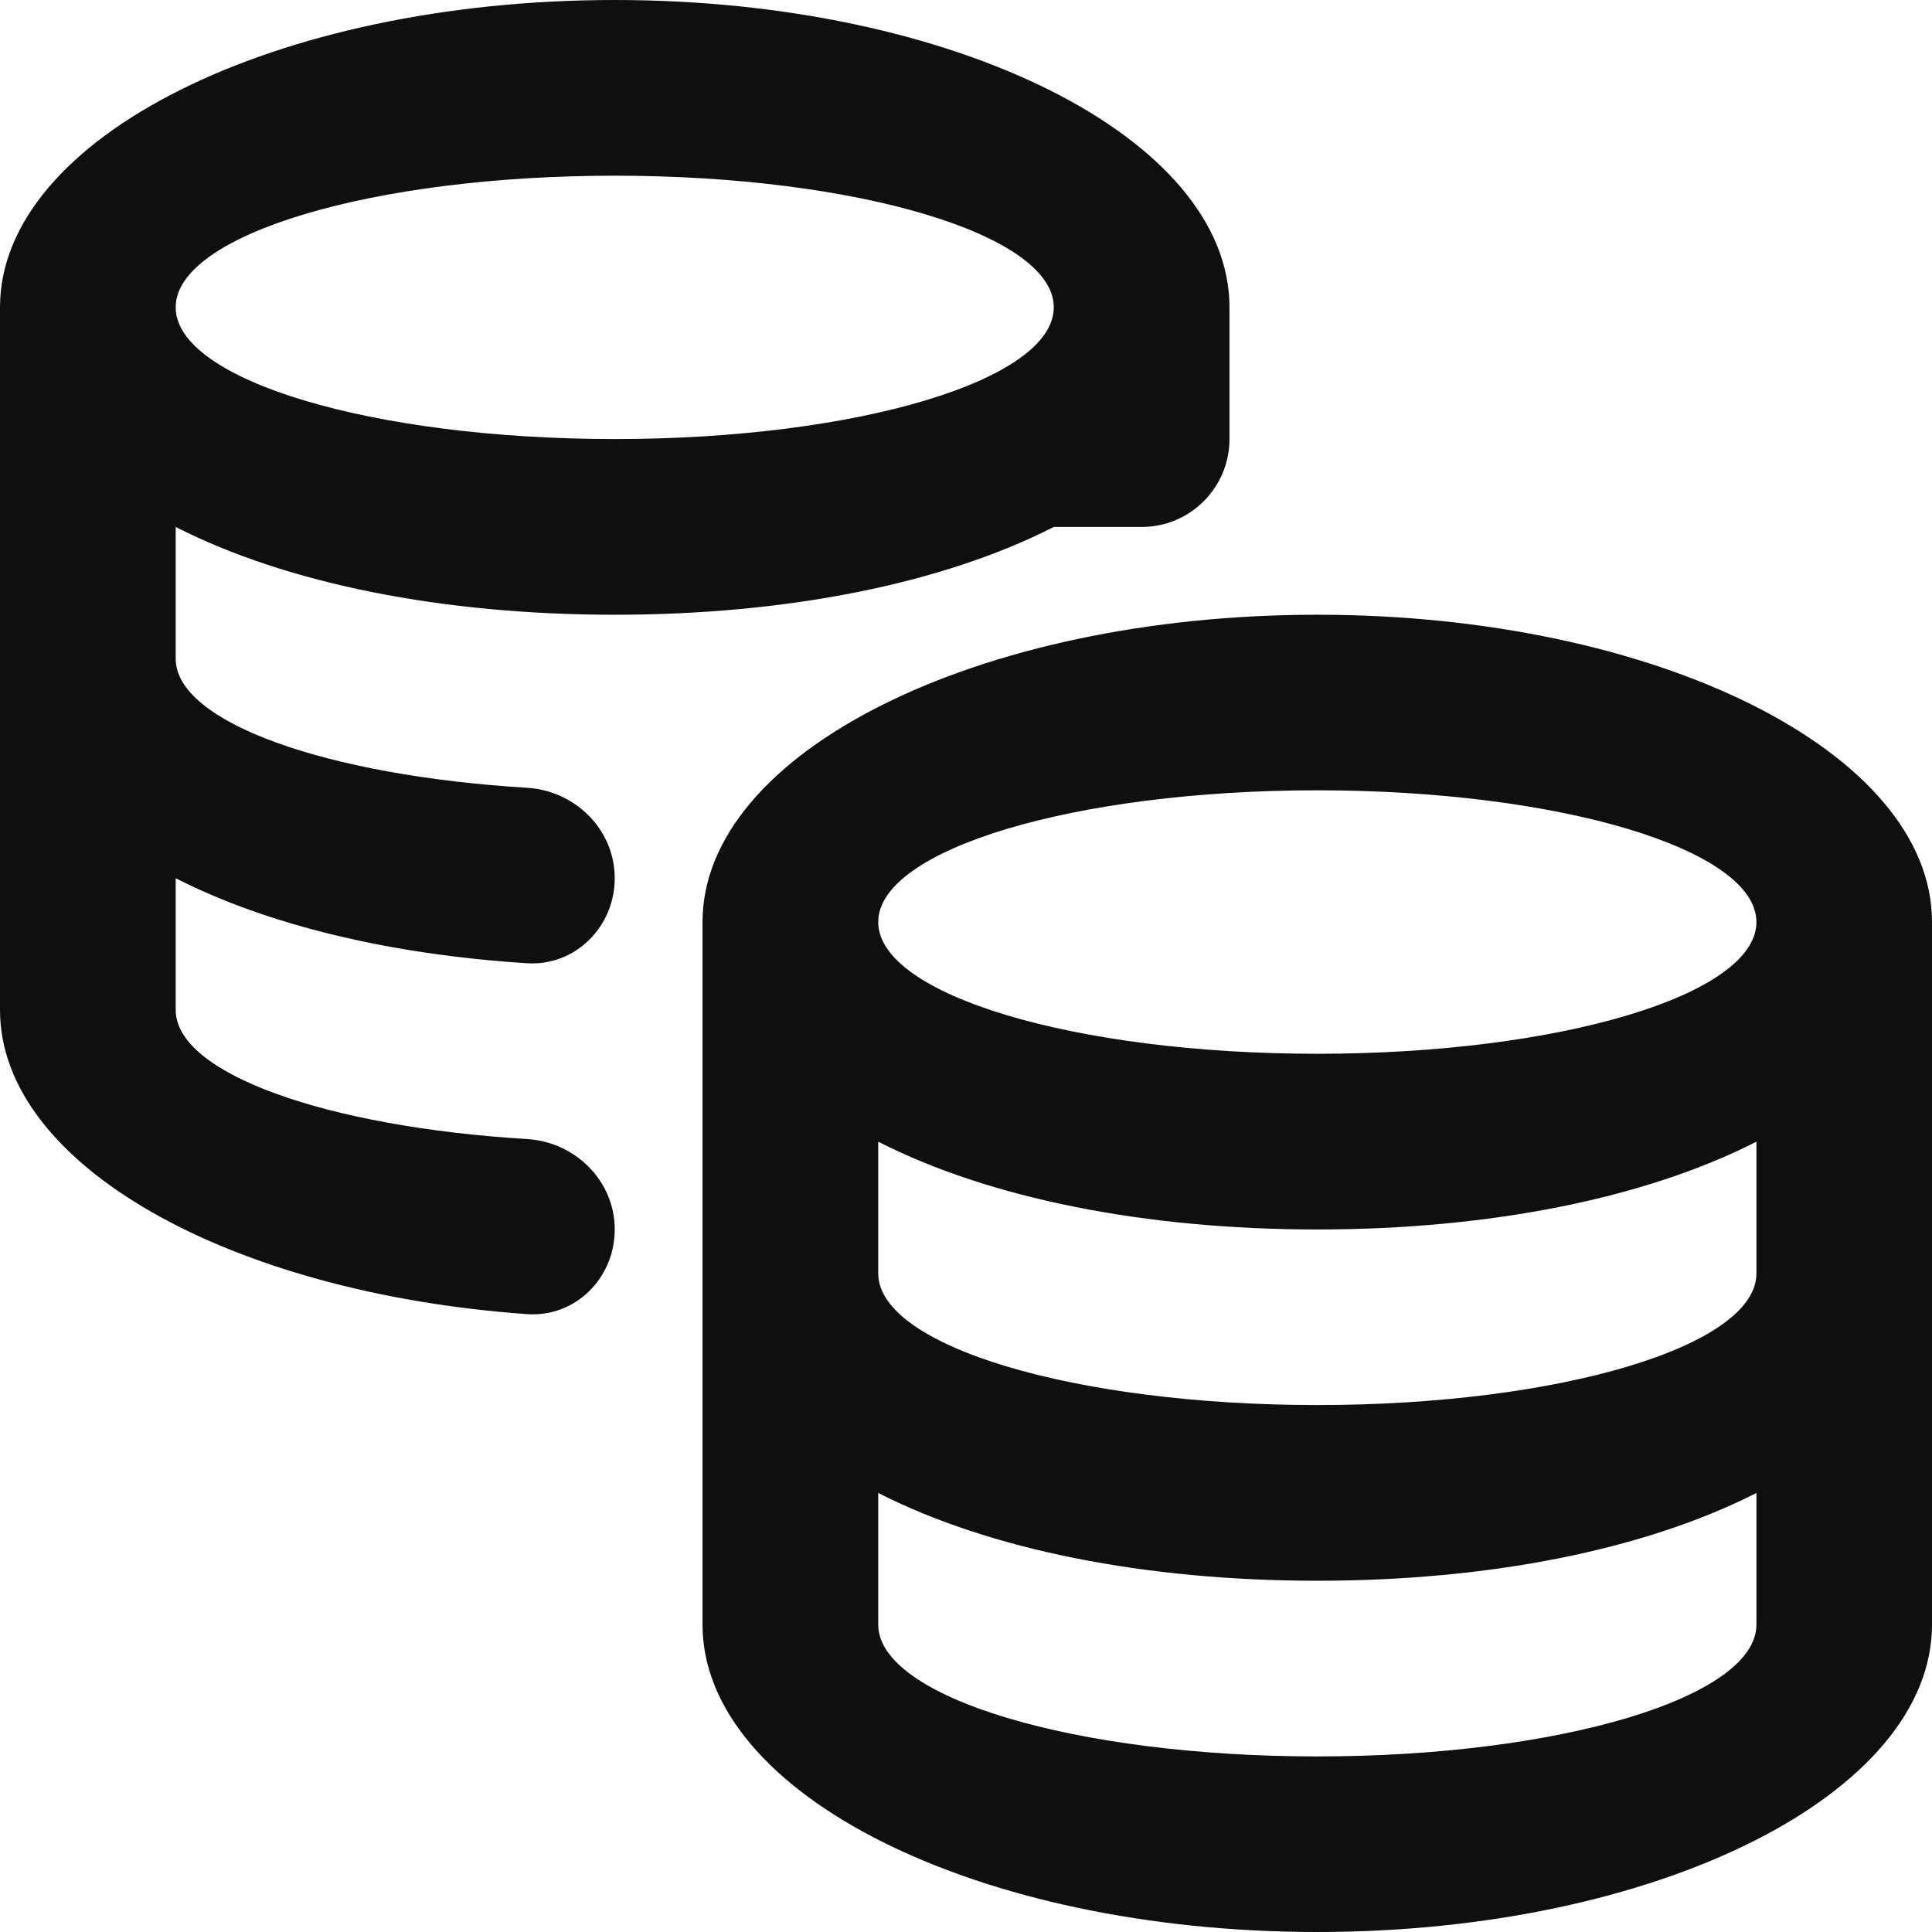 <?xml version="1.0" encoding="UTF-8"?> <svg xmlns="http://www.w3.org/2000/svg" width="16" height="16" viewBox="0 0 16 16" fill="none"><path fill-rule="evenodd" clip-rule="evenodd" d="M5.091 0C7.903 0 10.182 1.14 10.182 2.545V3.636C10.182 4.038 9.856 4.364 9.455 4.364H8.727C7.803 4.835 6.515 5.091 5.091 5.091C3.666 5.091 2.379 4.835 1.455 4.364V5.455C1.455 5.982 2.704 6.423 4.364 6.524C4.765 6.548 5.091 6.871 5.091 7.273C5.091 7.674 4.765 8.003 4.364 7.977C3.231 7.905 2.218 7.662 1.455 7.273V8.364C1.455 8.891 2.704 9.332 4.364 9.433C4.765 9.457 5.091 9.78 5.091 10.182C5.091 10.584 4.765 10.912 4.364 10.883C1.897 10.707 0 9.646 0 8.364V2.545C0 1.14 2.279 0 5.091 0ZM1.455 2.545C1.455 1.943 3.083 1.455 5.091 1.455C7.099 1.455 8.727 1.943 8.727 2.545C8.727 3.148 7.099 3.636 5.091 3.636C3.083 3.636 1.455 3.148 1.455 2.545Z" fill="#0F0F0F"></path><path fill-rule="evenodd" clip-rule="evenodd" d="M16 7.636C16 6.231 13.721 5.091 10.909 5.091C8.097 5.091 5.818 6.231 5.818 7.636V13.454C5.818 14.86 8.097 16 10.909 16C13.721 16 16 14.86 16 13.454V7.636ZM7.273 13.454C7.273 14.057 8.901 14.546 10.909 14.546C12.917 14.546 14.546 14.057 14.546 13.454V12.364C13.621 12.835 12.334 13.091 10.909 13.091C9.485 13.091 8.197 12.835 7.273 12.364V13.454ZM10.909 11.636C8.901 11.636 7.273 11.148 7.273 10.546V9.455C8.197 9.926 9.485 10.182 10.909 10.182C12.334 10.182 13.621 9.926 14.546 9.455V10.546C14.546 11.148 12.917 11.636 10.909 11.636ZM10.909 6.545C8.901 6.545 7.273 7.034 7.273 7.636C7.273 8.239 8.901 8.727 10.909 8.727C12.917 8.727 14.546 8.239 14.546 7.636C14.546 7.034 12.917 6.545 10.909 6.545Z" fill="#0F0F0F"></path></svg> 